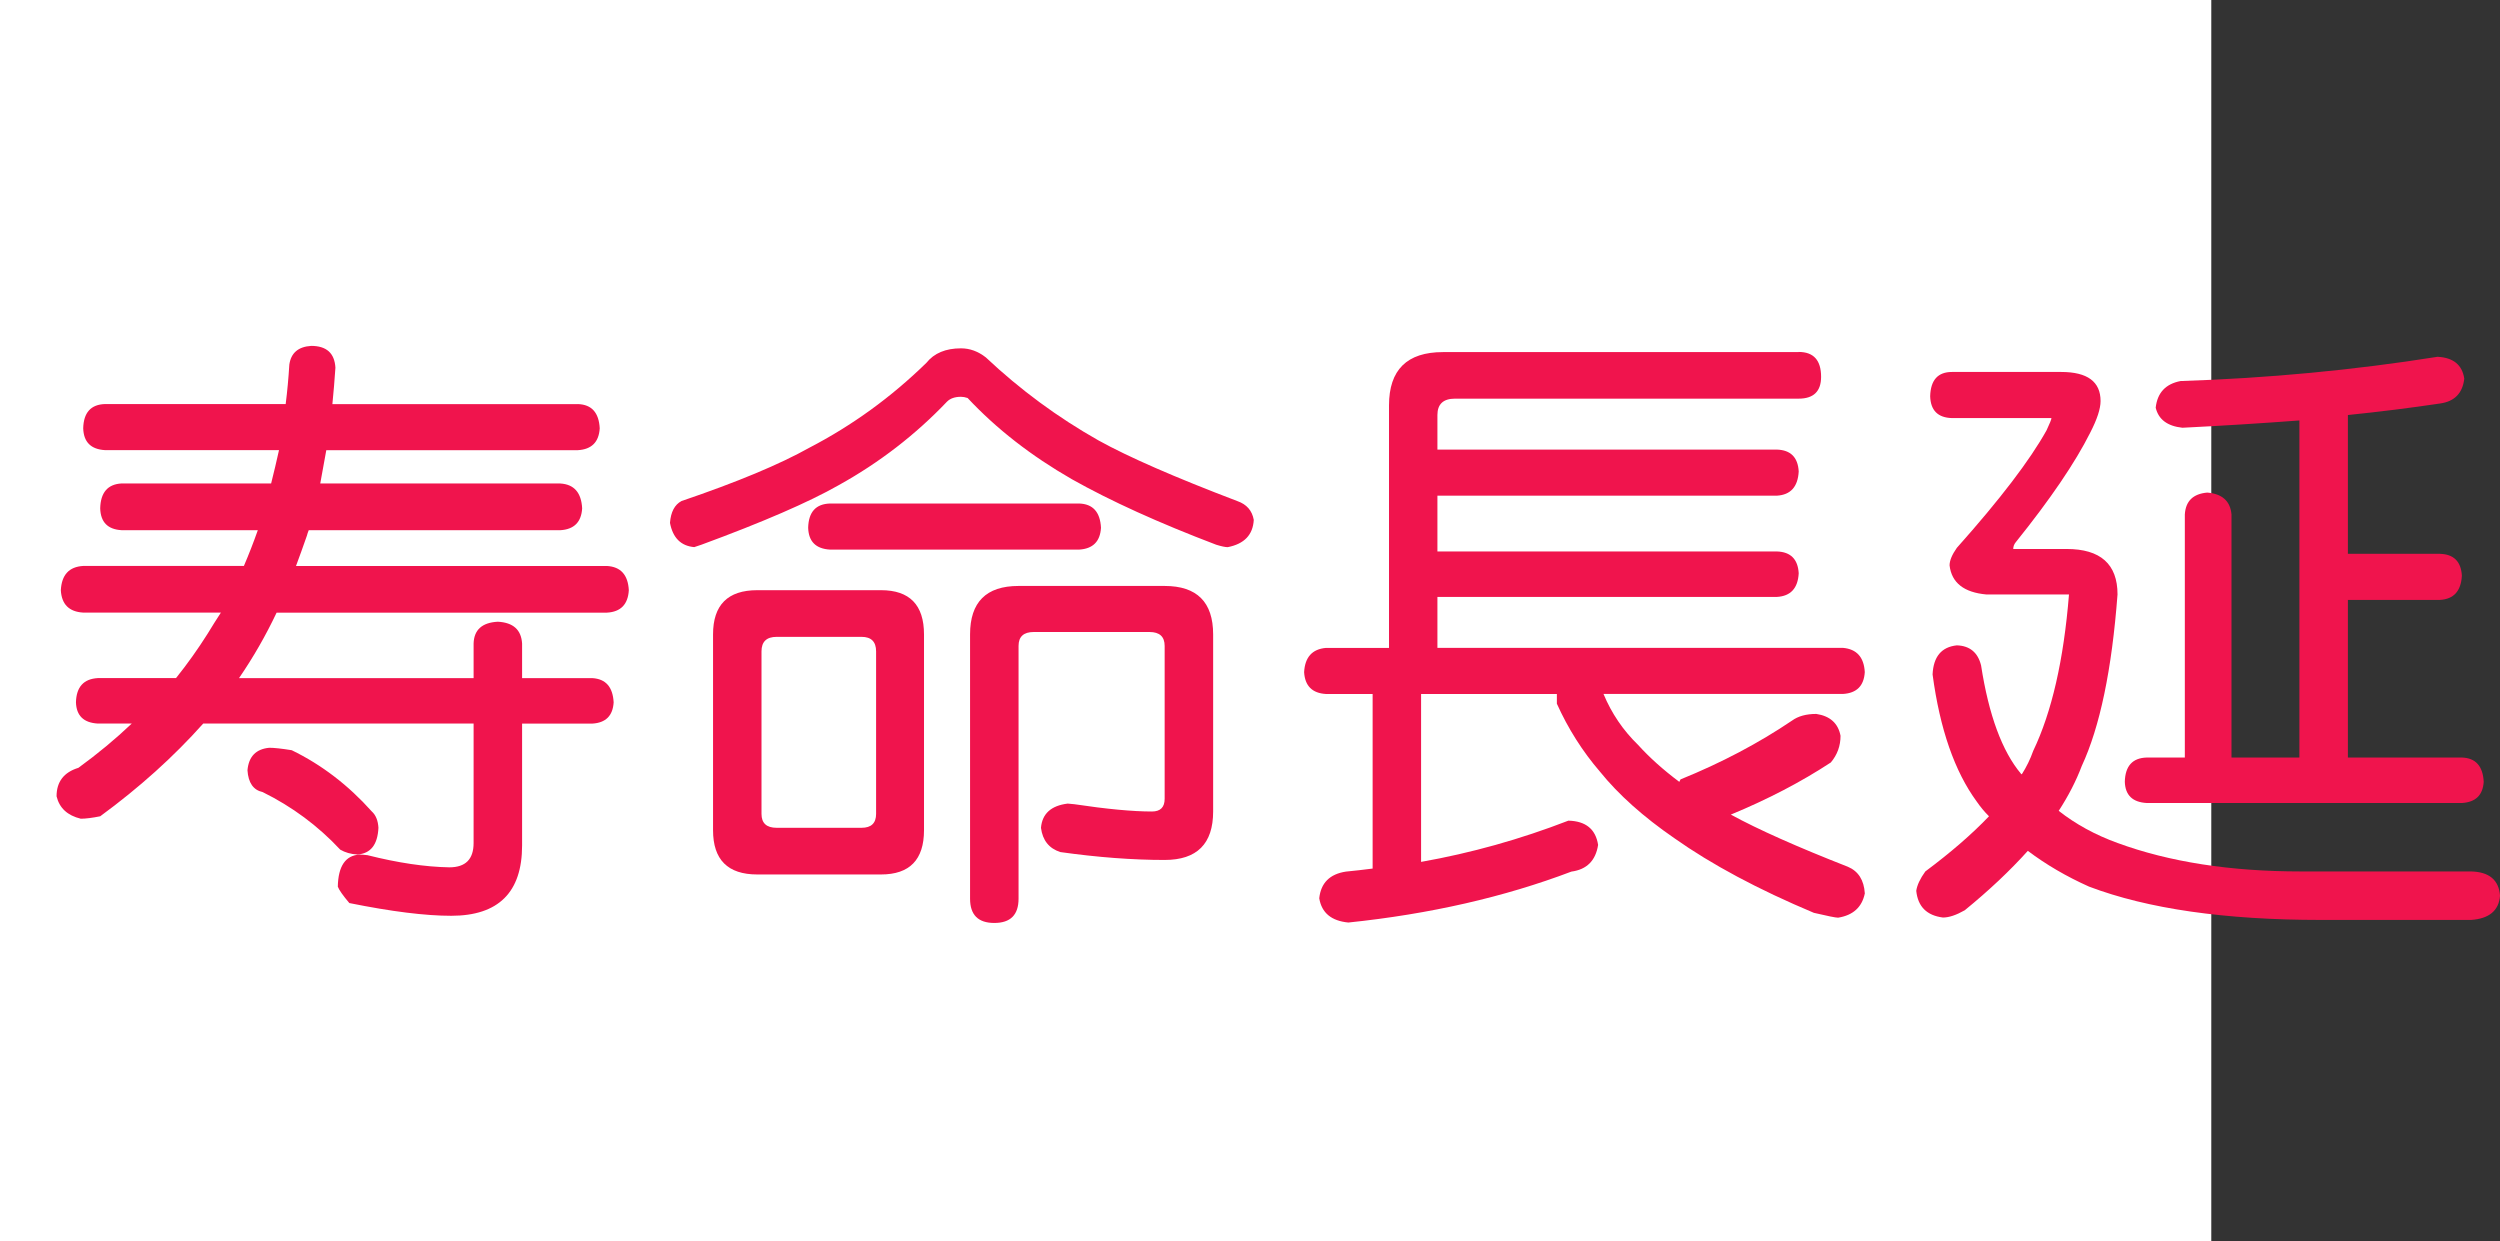 <?xml version="1.0" encoding="utf-8"?>
<!-- Generator: Adobe Illustrator 10.0, SVG Export Plug-In . SVG Version: 3.0.0 Build 76)  -->
<!DOCTYPE svg PUBLIC "-//W3C//DTD SVG 1.0//EN"    "http://www.w3.org/TR/2001/REC-SVG-20010904/DTD/svg10.dtd">
<svg 
	 xmlns:x="http://ns.adobe.com/Extensibility/1.0/" xmlns:i="http://ns.adobe.com/AdobeIllustrator/10.0/" xmlns:graph="http://ns.adobe.com/Graphs/1.0/" i:viewOrigin="0 32" i:rulerOrigin="0 0" i:pageBounds="0 32 320 0"
	 xmlns="http://www.w3.org/2000/svg" xmlns:xlink="http://www.w3.org/1999/xlink" xmlns:a="http://ns.adobe.com/AdobeSVGViewerExtensions/3.0/"
	 width="64.442" height="32" viewBox="0 0 64.442 32" overflow="visible" enable-background="new 0 0 64.442 32"
	 xml:space="preserve">
	<rect x="0" y="0" width="64.442" height="32" fill="#333333" stroke="none"/>
	<g id="レイヤー_1" i:layer="yes" i:editable="no" i:dimmedPercent="50" i:rgbTrio="#4F008000FFFF">
		<path i:knockout="Off" fill="#FFFFFF" d="M57,32H0V0h57V32z"/>
	</g>
	<g id="レイヤー_2" i:layer="yes" i:dimmedPercent="50" i:rgbTrio="#FFFF4F004F00">
		<g i:knockout="Off">
			<path i:knockout="Off" fill="#F0144D" d="M14.896,10.416c0.354,0.011,0.542,0.219,0.563,0.625
				c-0.021,0.354-0.208,0.542-0.563,0.563H8.411c-0.052,0.292-0.104,0.578-0.156,0.859h6.188c0.354,0.021,0.542,0.234,0.563,0.641
				c-0.021,0.354-0.208,0.542-0.563,0.563H7.958c-0.021,0.052-0.037,0.099-0.047,0.141c-0.094,0.271-0.188,0.531-0.281,0.781h8.016
				c0.354,0.021,0.542,0.229,0.563,0.625c-0.021,0.365-0.208,0.558-0.563,0.578H7.13c-0.281,0.594-0.604,1.156-0.969,1.688h6.047
				v-0.891c0.01-0.354,0.219-0.542,0.625-0.563c0.396,0.021,0.604,0.208,0.625,0.563v0.891h1.813
				c0.344,0.021,0.526,0.229,0.547,0.625c-0.021,0.344-0.203,0.526-0.547,0.547h-1.813v3.141c0,1.208-0.609,1.813-1.828,1.813
				c-0.667,0-1.542-0.109-2.625-0.328c-0.167-0.198-0.266-0.339-0.297-0.422c0.01-0.531,0.198-0.807,0.563-0.828
				c0.052,0,0.12,0.006,0.203,0.016c0.781,0.197,1.484,0.302,2.109,0.313c0.417,0,0.625-0.208,0.625-0.625V18.65H5.239
				c-0.761,0.854-1.646,1.651-2.656,2.391c-0.208,0.042-0.375,0.063-0.5,0.063c-0.344-0.083-0.552-0.275-0.625-0.578
				c0-0.375,0.188-0.619,0.563-0.734c0.5-0.364,0.958-0.744,1.375-1.141H2.521c-0.365-0.021-0.552-0.203-0.563-0.547
				c0.01-0.396,0.198-0.604,0.563-0.625h2.016c0.292-0.364,0.563-0.745,0.813-1.141c0.114-0.188,0.229-0.37,0.344-0.547H2.146
				c-0.365-0.021-0.558-0.213-0.578-0.578c0.021-0.396,0.213-0.604,0.578-0.625h4.141c0.125-0.292,0.245-0.599,0.359-0.922H3.13
				c-0.354-0.021-0.537-0.208-0.547-0.563c0.01-0.406,0.192-0.62,0.547-0.641h3.859c0.073-0.292,0.141-0.578,0.203-0.859H2.708
				c-0.365-0.021-0.552-0.208-0.563-0.563c0.01-0.406,0.198-0.614,0.563-0.625h4.656C7.406,10.083,7.437,9.744,7.458,9.4
				C7.5,9.099,7.687,8.937,8.021,8.916c0.396,0,0.604,0.188,0.625,0.563c-0.021,0.313-0.047,0.625-0.078,0.938H14.896z
				 M6.942,19.275c0.125,0,0.317,0.021,0.578,0.063c0.771,0.375,1.458,0.901,2.063,1.578c0.104,0.094,0.161,0.234,0.172,0.422
				c-0.021,0.438-0.203,0.667-0.547,0.688c-0.167-0.01-0.313-0.052-0.438-0.125c-0.573-0.614-1.24-1.109-2-1.484
				c-0.24-0.052-0.37-0.239-0.391-0.563C6.411,19.5,6.599,19.307,6.942,19.275z"/>
			<path i:knockout="Off" fill="#F0144D" d="M24.771,8.979c0.229,0,0.442,0.078,0.641,0.234c0.885,0.833,1.854,1.547,2.906,2.141
				c0.771,0.427,1.963,0.948,3.578,1.563c0.239,0.083,0.38,0.245,0.422,0.484c-0.021,0.386-0.245,0.62-0.672,0.703
				c-0.063,0-0.162-0.021-0.297-0.063c-1.479-0.563-2.719-1.125-3.719-1.688c-1.052-0.604-1.948-1.302-2.688-2.094
				c-0.063-0.021-0.12-0.031-0.172-0.031c-0.156,0-0.276,0.042-0.359,0.125c-0.813,0.854-1.745,1.573-2.797,2.156
				c-0.771,0.438-1.948,0.948-3.531,1.531l-0.188,0.063c-0.344-0.031-0.552-0.239-0.625-0.625c0.021-0.281,0.12-0.469,0.297-0.563
				c1.438-0.489,2.536-0.948,3.297-1.375c1.104-0.573,2.109-1.302,3.016-2.188C24.078,9.104,24.375,8.979,24.771,8.979z
				 M19.521,15.213h3.188c0.739,0,1.109,0.38,1.109,1.141V21.4c0,0.761-0.37,1.141-1.109,1.141h-3.188
				c-0.761,0-1.141-0.38-1.141-1.141v-5.047C18.38,15.593,18.76,15.213,19.521,15.213z M22.208,21.338
				c0.25,0,0.375-0.119,0.375-0.359v-4.188c0-0.25-0.125-0.375-0.375-0.375h-2.188c-0.261,0-0.391,0.125-0.391,0.375v4.188
				c0,0.24,0.13,0.359,0.391,0.359H22.208z M27.817,12.979c0.354,0.011,0.542,0.219,0.563,0.625
				c-0.021,0.354-0.208,0.542-0.563,0.563h-6.422c-0.365-0.021-0.552-0.208-0.563-0.563c0.01-0.406,0.198-0.614,0.563-0.625H27.817z
				 M26.255,15.104h3.766c0.833,0,1.25,0.417,1.25,1.25v4.563c0,0.834-0.417,1.25-1.25,1.25c-0.823,0-1.719-0.067-2.688-0.203
				c-0.292-0.094-0.458-0.302-0.5-0.625c0.031-0.364,0.26-0.572,0.688-0.625c0.01,0,0.067,0.006,0.172,0.016
				c0.833,0.125,1.5,0.188,2,0.188c0.219,0,0.328-0.109,0.328-0.328V16.65c0-0.239-0.13-0.359-0.391-0.359h-2.984
				c-0.261,0-0.391,0.12-0.391,0.359v6.516c0,0.416-0.208,0.625-0.625,0.625c-0.417,0-0.625-0.209-0.625-0.625v-6.813
				C25.005,15.521,25.421,15.104,26.255,15.104z"/>
			<path i:knockout="Off" fill="#F0144D" d="M46.364,9.072c0.385,0,0.578,0.214,0.578,0.641c0,0.375-0.193,0.563-0.578,0.563h-8.859
				c-0.302,0-0.453,0.141-0.453,0.422v0.891h8.75c0.354,0.011,0.542,0.198,0.563,0.563c-0.021,0.396-0.208,0.604-0.563,0.625h-8.75
				v1.438h8.75c0.354,0.011,0.542,0.198,0.563,0.563c-0.021,0.386-0.208,0.589-0.563,0.609h-8.75v1.313h10.453
				c0.354,0.031,0.542,0.24,0.563,0.625c-0.021,0.354-0.208,0.542-0.563,0.563h-6.172c0.208,0.5,0.505,0.938,0.891,1.313
				c0.292,0.323,0.646,0.641,1.063,0.953c0.01-0.021,0.021-0.041,0.031-0.063c1.052-0.427,2.01-0.932,2.875-1.516
				c0.156-0.114,0.364-0.172,0.625-0.172c0.354,0.053,0.563,0.24,0.625,0.563c0,0.261-0.083,0.49-0.25,0.688
				c-0.761,0.5-1.62,0.948-2.578,1.344c0.708,0.386,1.713,0.834,3.016,1.344c0.271,0.114,0.417,0.344,0.438,0.688
				c-0.073,0.354-0.302,0.563-0.688,0.625c-0.063,0-0.271-0.042-0.625-0.125c-1.438-0.604-2.636-1.245-3.594-1.922
				c-0.802-0.552-1.443-1.125-1.922-1.719c-0.448-0.521-0.818-1.104-1.109-1.75v-0.25h-3.5v4.328
				c1.292-0.229,2.557-0.583,3.797-1.063c0.448,0.011,0.703,0.219,0.766,0.625c-0.063,0.406-0.292,0.635-0.688,0.688
				c-1.729,0.656-3.646,1.094-5.75,1.313c-0.438-0.042-0.688-0.25-0.75-0.625c0.042-0.396,0.271-0.625,0.688-0.688
				c0.219-0.021,0.448-0.047,0.688-0.078v-4.5h-1.203c-0.354-0.021-0.542-0.208-0.563-0.563c0.021-0.385,0.208-0.594,0.563-0.625
				h1.625v-6.25c0-0.917,0.463-1.375,1.391-1.375H46.364z"/>
			<path i:knockout="Off" fill="#F0144D" d="M50.317,9.588h2.813c0.677,0,1.016,0.25,1.016,0.75c0,0.198-0.089,0.469-0.266,0.813
				c-0.386,0.771-1.026,1.714-1.922,2.828c-0.042,0.052-0.063,0.109-0.063,0.172h1.375c0.875,0,1.313,0.391,1.313,1.172
				c-0.146,1.938-0.453,3.412-0.922,4.422c-0.146,0.386-0.344,0.771-0.594,1.156c0.438,0.344,0.942,0.62,1.516,0.828
				c1.333,0.489,2.906,0.734,4.719,0.734h4.391c0.469,0.01,0.719,0.219,0.75,0.625c-0.031,0.385-0.281,0.594-0.75,0.625h-3.875
				c-2.469,0-4.458-0.287-5.969-0.859c-0.583-0.261-1.109-0.568-1.578-0.922c-0.458,0.51-1,1.021-1.625,1.531
				c-0.219,0.125-0.406,0.188-0.563,0.188c-0.417-0.053-0.646-0.281-0.688-0.688c0.021-0.146,0.099-0.313,0.234-0.5
				c0.656-0.489,1.203-0.963,1.641-1.422c-0.115-0.114-0.219-0.239-0.313-0.375c-0.573-0.781-0.953-1.875-1.141-3.281
				c0.021-0.458,0.229-0.708,0.625-0.75c0.333,0.011,0.542,0.183,0.625,0.516c0.198,1.281,0.542,2.214,1.031,2.797
				c0.01,0,0.016,0.006,0.016,0.016c0.125-0.197,0.224-0.4,0.297-0.609c0.479-1,0.786-2.344,0.922-4.031h-2.125
				c-0.583-0.052-0.901-0.302-0.953-0.75c0-0.125,0.063-0.276,0.188-0.453c1.114-1.25,1.885-2.26,2.313-3.031
				c0.083-0.177,0.125-0.281,0.125-0.313h-2.563c-0.365-0.01-0.552-0.198-0.563-0.563C49.765,9.796,49.953,9.588,50.317,9.588z
				 M62.833,9.197c0.406,0.021,0.635,0.208,0.688,0.563c-0.042,0.375-0.25,0.589-0.625,0.641c-0.771,0.115-1.563,0.214-2.375,0.297
				v3.578h2.375c0.354,0.011,0.542,0.198,0.563,0.563c-0.021,0.396-0.208,0.604-0.563,0.625h-2.375v4.063h2.938
				c0.354,0.011,0.542,0.219,0.563,0.625c-0.021,0.344-0.208,0.526-0.563,0.547h-8.125c-0.365-0.021-0.552-0.203-0.563-0.547
				c0.01-0.406,0.198-0.614,0.563-0.625h0.984V13.26c0.021-0.344,0.213-0.531,0.578-0.563c0.385,0.031,0.594,0.219,0.625,0.563
				v6.266h1.75v-8.688c-0.969,0.073-1.974,0.136-3.016,0.188c-0.386-0.042-0.615-0.213-0.688-0.516
				c0.042-0.385,0.255-0.614,0.641-0.688C58.458,9.75,60.666,9.541,62.833,9.197z"/>
		</g>
	</g>
</svg>
